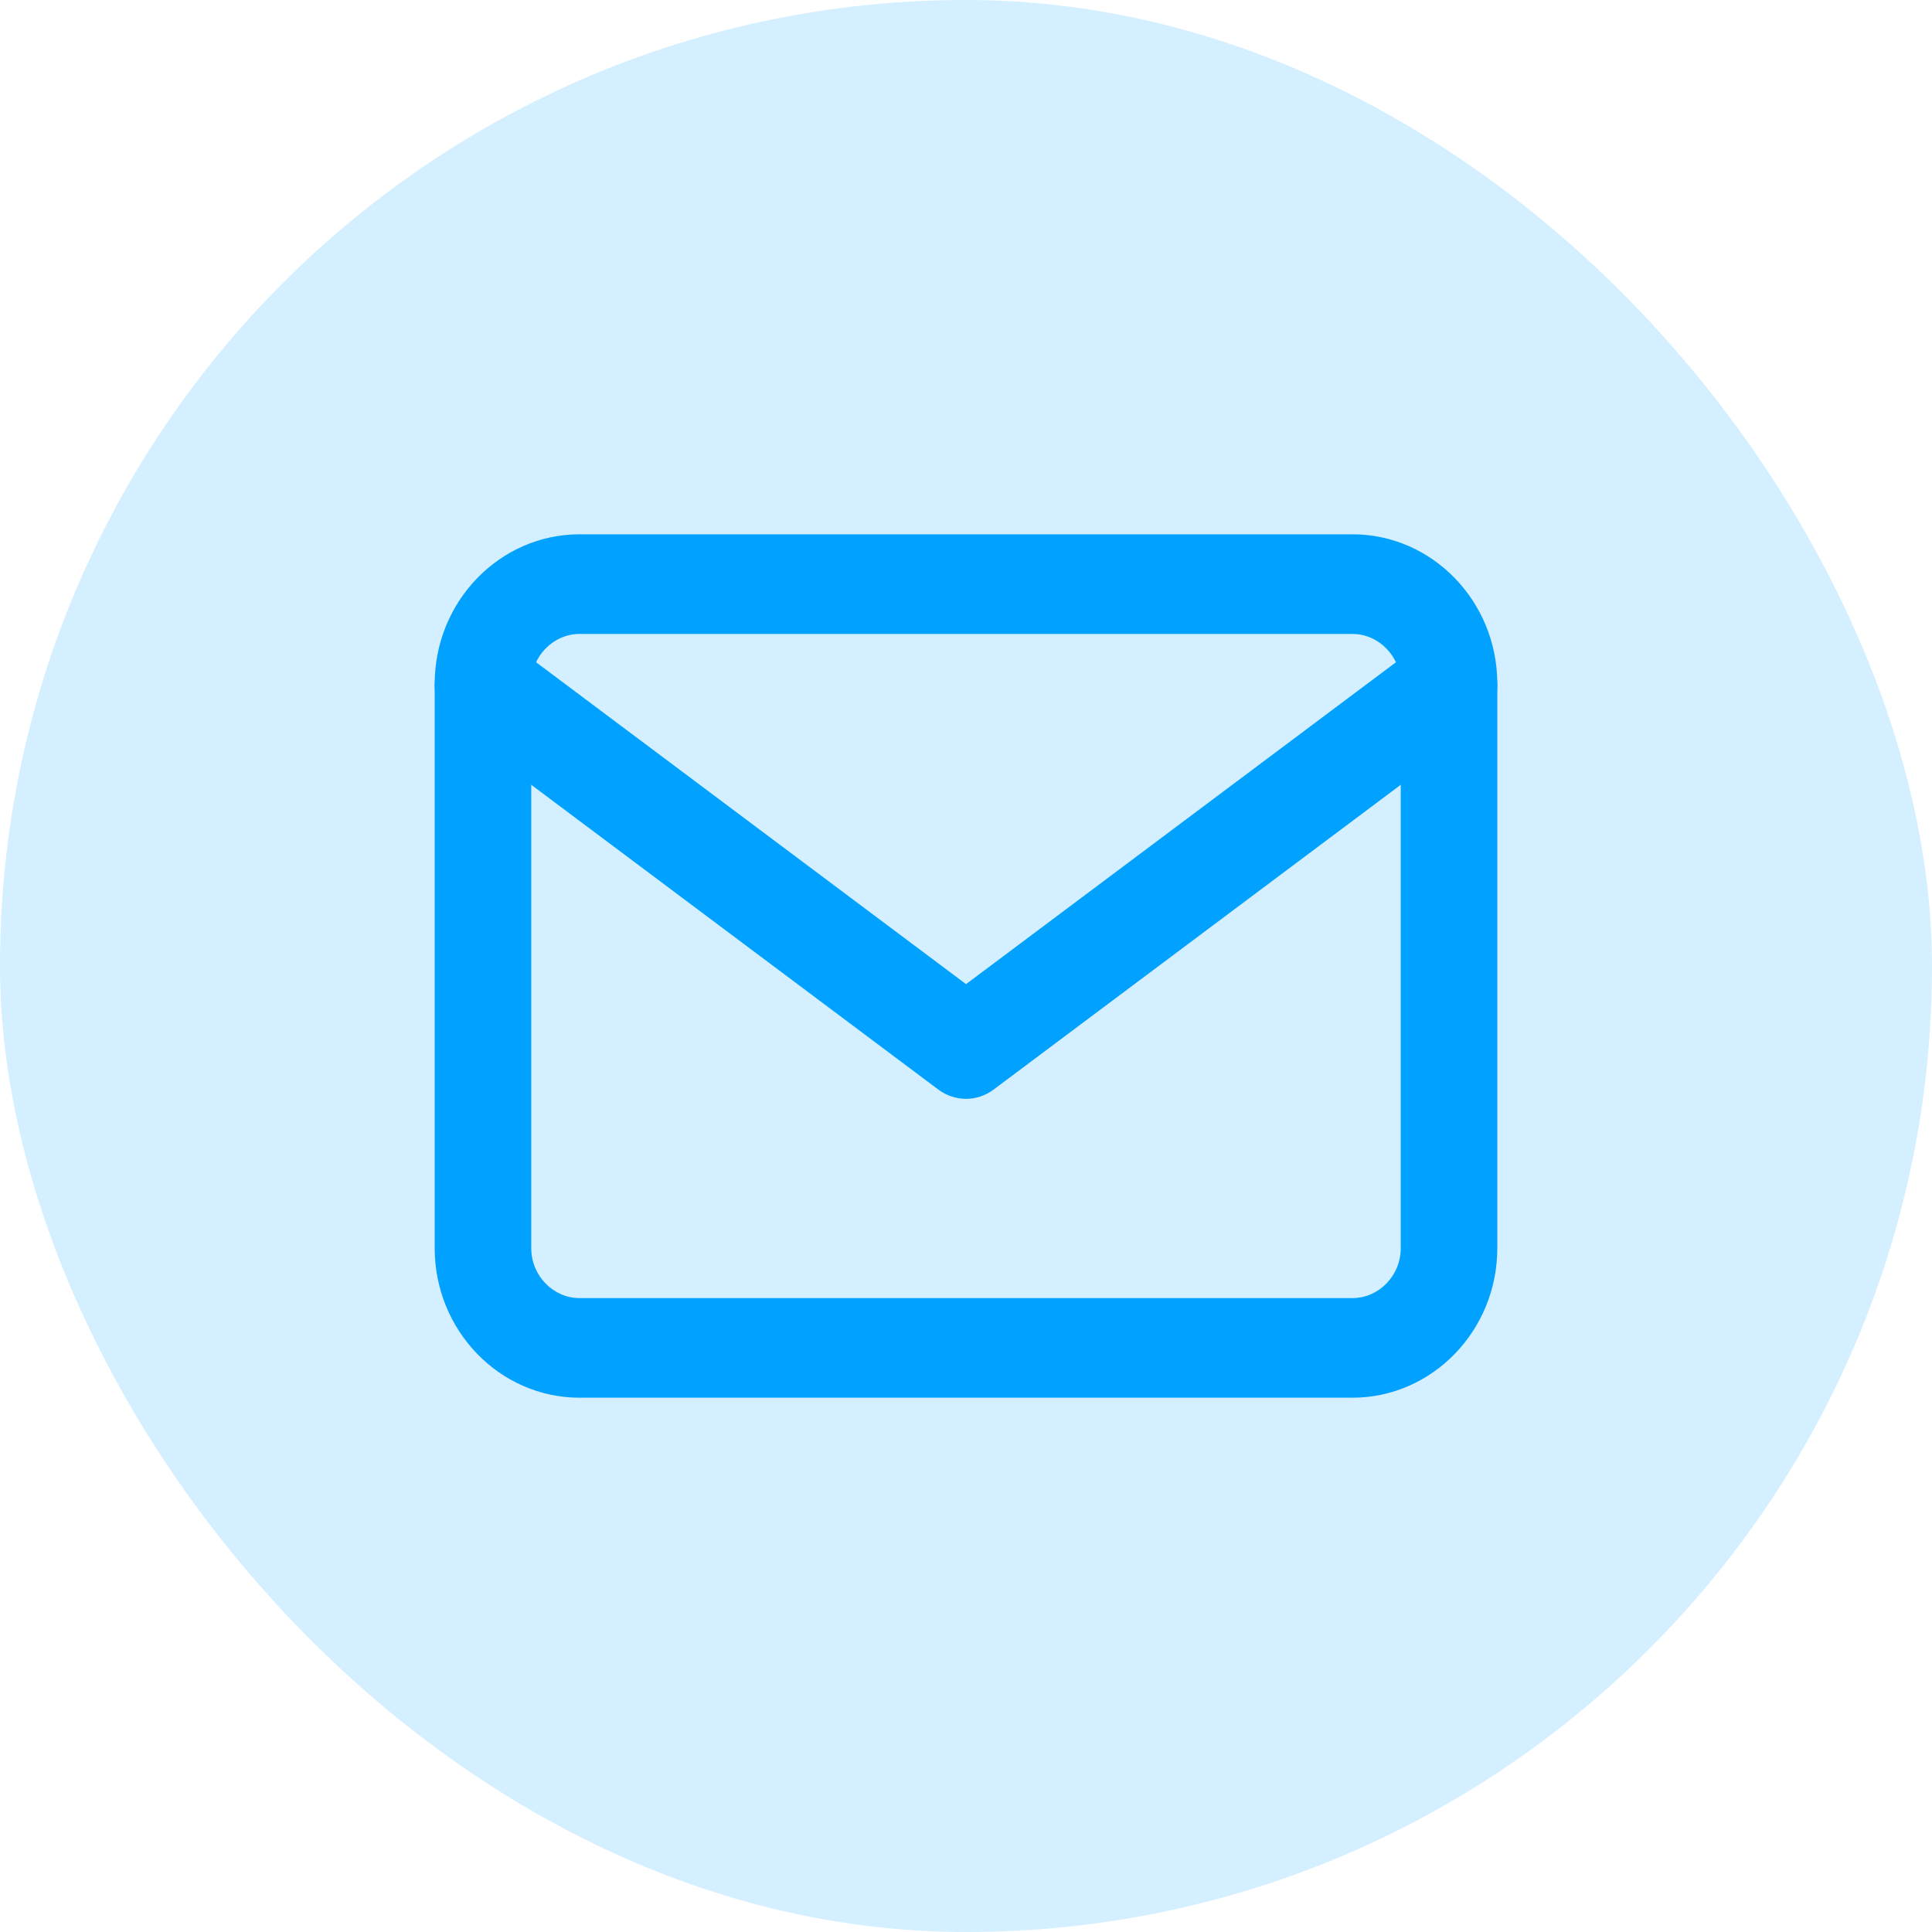 <?xml version="1.0" encoding="UTF-8"?> <svg xmlns="http://www.w3.org/2000/svg" width="40" height="40" viewBox="0 0 40 40" fill="none"><rect width="40" height="40" rx="20" fill="#00A0FF" fill-opacity="0.17"></rect><path d="M12 11.062H28C29.653 11.062 31 12.451 31 14.156V25.844C31 27.549 29.652 28.938 28 28.938H12C10.347 28.938 9 27.549 9 25.844V14.156C9 12.451 10.348 11.062 12 11.062ZM12 13.125C11.452 13.125 10.999 13.592 10.999 14.156V25.844C10.999 26.409 11.452 26.876 12 26.876H28C28.548 26.876 29.001 26.409 29.001 25.844V14.157C29.001 13.592 28.548 13.125 28 13.125H12Z" fill="#00A1FF"></path><path d="M20 20.375L10.574 13.318C10.12 12.981 9.497 13.098 9.181 13.582C8.864 14.065 8.974 14.732 9.427 15.071L19.427 22.558C19.592 22.682 19.793 22.75 20 22.75C20.206 22.75 20.407 22.682 20.572 22.558L30.573 15.071C31.026 14.732 31.136 14.065 30.82 13.582C30.503 13.098 29.879 12.98 29.426 13.319L20 20.376V20.375Z" fill="#00A1FF"></path></svg> 